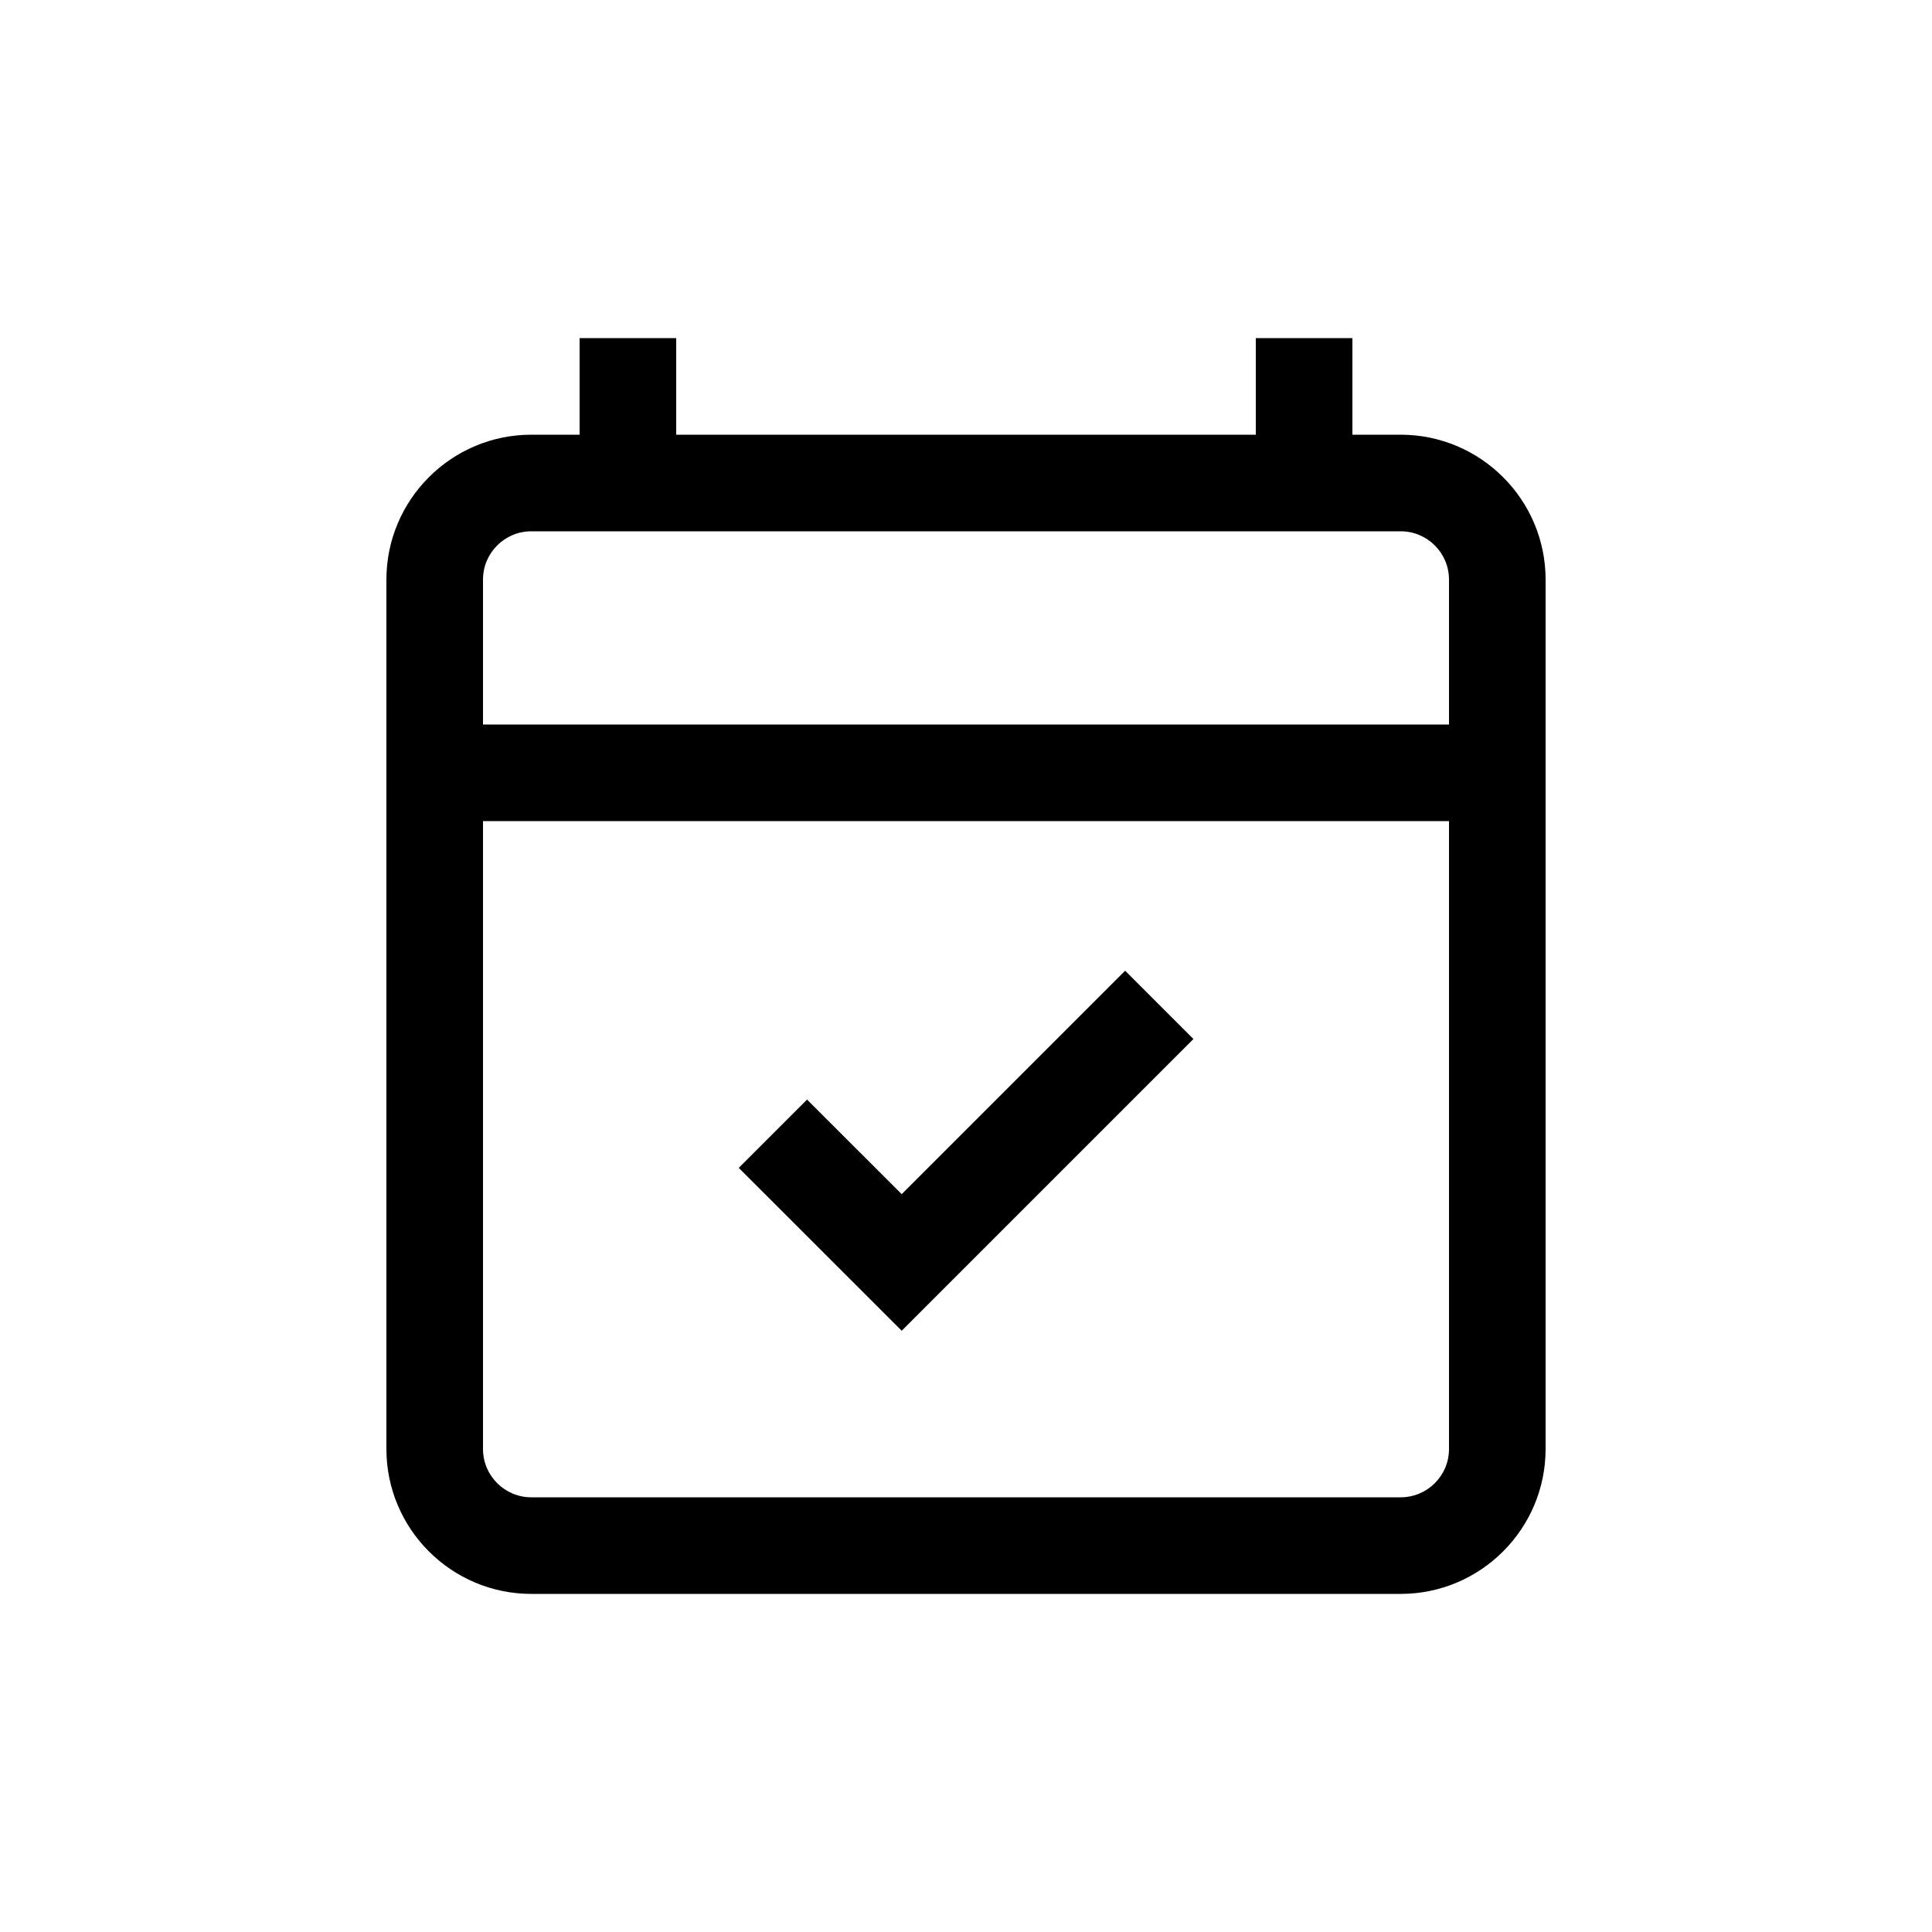 <?xml version="1.0" encoding="UTF-8"?>
<svg data-bbox="40 35 120 130" viewBox="0 0 200 200" height="200" width="200" xmlns="http://www.w3.org/2000/svg" data-type="shape">
    <g>
        <path d="M70 35v10h60V35h10v10h5c8.27 0 15 6.73 15 15v90c0 8.27-6.73 15-15 15H55c-8.27 0-15-6.73-15-15V60c0-8.27 6.73-15 15-15h5V35h10Zm80 50H50v65c0 2.76 2.24 5 5 5h90c2.76 0 5-2.24 5-5V85Zm-33.525 15.488 7.07 7.07-30.2 30.2-16.87-16.86 7.07-7.07 9.8 9.79 23.13-23.13ZM145 55H55c-2.76 0-5 2.24-5 5v15h100V60c0-2.76-2.24-5-5-5Z" fill-rule="evenodd"/>
    </g>
</svg>
